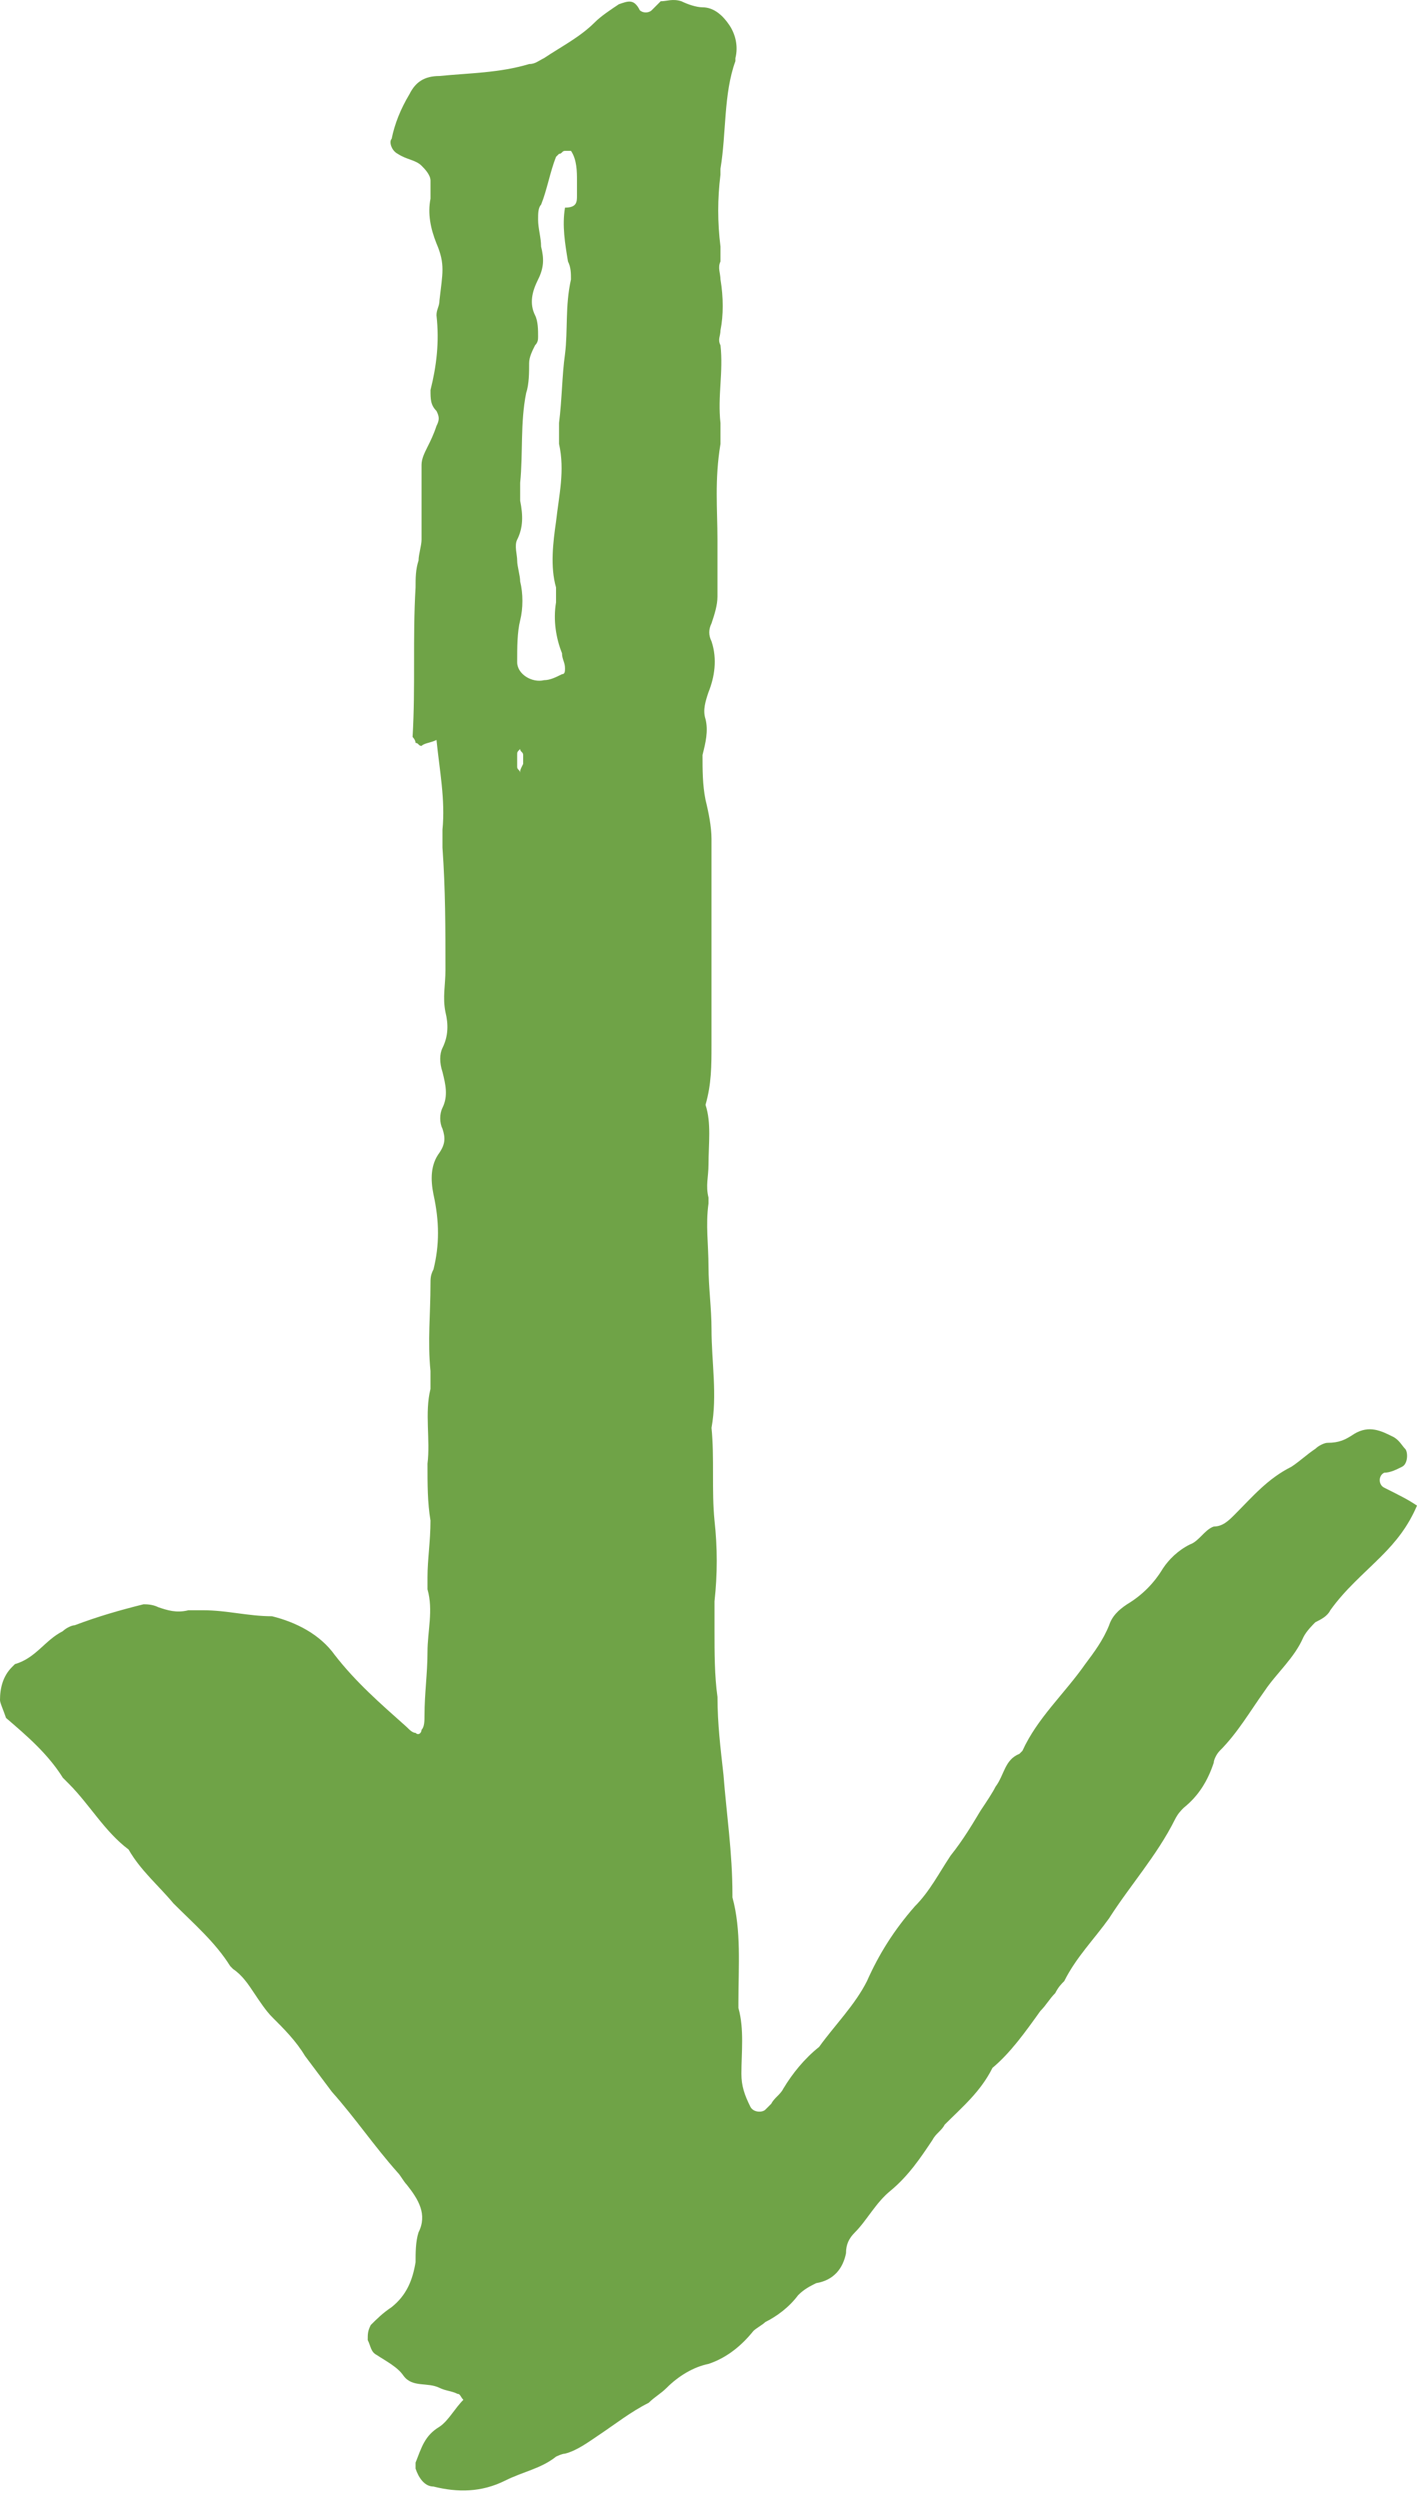 <svg width="55" height="97" viewBox="0 0 55 97" fill="none" xmlns="http://www.w3.org/2000/svg">
<path fill-rule="evenodd" clip-rule="evenodd" d="M55 58.416C54.652 59.229 54.188 59.809 53.607 60.389C52.911 61.085 52.215 61.665 51.635 62.477C51.519 62.709 51.287 62.825 51.054 62.942C50.938 63.058 50.706 63.29 50.59 63.522C50.242 64.334 49.546 64.915 49.082 65.611C48.502 66.423 48.038 67.235 47.342 67.931C47.225 68.047 47.11 68.279 47.11 68.395C46.878 69.091 46.529 69.672 45.95 70.136C45.833 70.252 45.718 70.368 45.602 70.6C44.906 71.993 43.861 73.153 43.049 74.429C42.468 75.242 41.772 75.938 41.308 76.866C41.192 76.982 41.076 77.098 40.96 77.33C40.728 77.562 40.612 77.794 40.38 78.026C39.799 78.838 39.22 79.65 38.523 80.231C38.059 81.159 37.363 81.739 36.666 82.436C36.55 82.667 36.318 82.784 36.202 83.016C35.738 83.712 35.273 84.409 34.578 84.988C33.997 85.453 33.649 86.149 33.185 86.613C32.953 86.845 32.837 87.077 32.837 87.425C32.721 88.005 32.373 88.47 31.677 88.585C31.445 88.701 31.212 88.817 30.981 89.049C30.633 89.514 30.169 89.862 29.704 90.094C29.588 90.21 29.356 90.326 29.24 90.442C28.776 91.022 28.195 91.487 27.5 91.718C26.919 91.835 26.339 92.183 25.875 92.647C25.643 92.879 25.411 92.995 25.179 93.227C24.483 93.575 23.903 94.039 23.207 94.504C22.859 94.735 22.395 95.084 21.93 95.2C21.814 95.2 21.582 95.316 21.582 95.316C21.002 95.78 20.306 95.896 19.61 96.244C18.682 96.708 17.753 96.708 16.826 96.476C16.477 96.476 16.245 96.128 16.13 95.78V95.548C16.361 94.968 16.477 94.504 17.058 94.156C17.406 93.924 17.638 93.46 17.986 93.111C17.87 92.995 17.87 92.879 17.755 92.879C17.523 92.763 17.29 92.763 17.059 92.647C16.594 92.416 16.014 92.647 15.666 92.183C15.434 91.835 14.97 91.603 14.621 91.371C14.39 91.255 14.39 91.023 14.273 90.791C14.273 90.559 14.273 90.443 14.39 90.21C14.621 89.978 14.854 89.746 15.202 89.514C15.782 89.05 16.014 88.47 16.13 87.774C16.13 87.426 16.13 86.961 16.246 86.613C16.594 85.917 16.246 85.337 15.782 84.757C15.666 84.64 15.55 84.409 15.434 84.292C14.506 83.248 13.81 82.204 12.881 81.159C12.533 80.695 12.185 80.231 11.837 79.766C11.489 79.186 11.025 78.722 10.56 78.258C10.329 78.027 10.096 77.678 9.864 77.33C9.633 76.982 9.4 76.634 9.052 76.401L8.936 76.285C8.356 75.357 7.543 74.661 6.731 73.849C6.151 73.153 5.455 72.572 4.991 71.76C4.062 71.064 3.482 70.019 2.67 69.207C2.554 69.091 2.554 69.091 2.439 68.975C1.858 68.047 1.046 67.351 0.234 66.655C0.116 66.306 0 66.074 0 65.959C0 65.494 0.116 65.03 0.464 64.682L0.58 64.566C1.393 64.334 1.741 63.638 2.437 63.289C2.553 63.173 2.785 63.058 2.901 63.058C3.829 62.709 4.641 62.477 5.57 62.245C5.686 62.245 5.918 62.245 6.15 62.361C6.498 62.477 6.846 62.593 7.31 62.477H7.891C8.819 62.477 9.631 62.709 10.56 62.709C11.488 62.941 12.417 63.405 12.997 64.217C13.809 65.262 14.737 66.074 15.781 67.002C15.897 67.118 16.013 67.234 16.129 67.234C16.245 67.35 16.361 67.234 16.361 67.117C16.477 67.001 16.477 66.769 16.477 66.537C16.477 65.725 16.593 64.912 16.593 64.1C16.593 63.288 16.825 62.476 16.593 61.664V61.2C16.593 60.504 16.709 59.807 16.709 58.995C16.593 58.299 16.593 57.602 16.593 56.79C16.709 55.861 16.477 54.818 16.709 53.889V53.193C16.593 52.033 16.709 50.989 16.709 49.828C16.709 49.596 16.709 49.48 16.826 49.248C17.058 48.319 17.058 47.391 16.826 46.347C16.709 45.767 16.709 45.187 17.058 44.723C17.289 44.375 17.289 44.142 17.174 43.794C17.058 43.563 17.058 43.214 17.174 42.982C17.405 42.518 17.29 42.054 17.174 41.59C17.058 41.242 17.058 40.894 17.174 40.661C17.405 40.197 17.405 39.733 17.29 39.269C17.174 38.688 17.29 38.224 17.29 37.644C17.29 36.02 17.29 34.511 17.174 32.886V32.191C17.29 31.03 17.058 29.87 16.942 28.709C16.71 28.826 16.478 28.826 16.361 28.941C16.245 28.941 16.245 28.825 16.13 28.825C16.13 28.709 16.014 28.593 16.014 28.593C16.13 26.621 16.014 24.764 16.13 22.792C16.13 22.444 16.13 22.096 16.246 21.747C16.246 21.515 16.362 21.167 16.362 20.935V18.034C16.362 17.802 16.478 17.57 16.594 17.338C16.71 17.106 16.826 16.874 16.942 16.526C17.058 16.294 17.058 16.178 16.942 15.945C16.71 15.714 16.71 15.481 16.71 15.133C16.942 14.205 17.058 13.277 16.942 12.233C16.942 12.001 17.058 11.885 17.058 11.652C17.174 10.607 17.29 10.259 16.942 9.447C16.71 8.867 16.594 8.287 16.71 7.707V7.011C16.71 6.779 16.478 6.547 16.362 6.43C16.13 6.199 15.782 6.199 15.434 5.966C15.202 5.85 15.086 5.502 15.202 5.386C15.318 4.805 15.55 4.226 15.898 3.645C16.13 3.181 16.478 2.949 17.058 2.949C18.218 2.833 19.378 2.833 20.539 2.485C20.771 2.485 20.887 2.369 21.12 2.253C21.816 1.789 22.512 1.441 23.092 0.861C23.324 0.629 23.673 0.396 24.02 0.165C24.369 0.048 24.601 -0.067 24.833 0.396C24.949 0.513 25.181 0.513 25.297 0.396C25.413 0.28 25.529 0.165 25.645 0.048C25.876 0.052 26.108 -0.064 26.456 0.052C26.688 0.168 27.036 0.284 27.268 0.284C27.732 0.284 28.08 0.632 28.313 0.98C28.544 1.328 28.661 1.792 28.544 2.256V2.372C28.08 3.649 28.196 5.157 27.964 6.549V6.781C27.848 7.71 27.848 8.638 27.965 9.566V10.147C27.848 10.379 27.965 10.611 27.965 10.843C28.081 11.539 28.081 12.235 27.965 12.815C27.965 13.047 27.848 13.163 27.965 13.396C28.081 14.44 27.848 15.368 27.965 16.413V17.225C27.732 18.617 27.848 19.777 27.848 20.938V23.142C27.848 23.49 27.732 23.838 27.617 24.187C27.5 24.419 27.5 24.651 27.617 24.883C27.848 25.579 27.733 26.276 27.5 26.855C27.384 27.203 27.269 27.551 27.384 27.9C27.5 28.364 27.384 28.828 27.268 29.293C27.268 29.873 27.268 30.453 27.384 31.033C27.5 31.497 27.616 32.078 27.616 32.541V37.879V38.691V40.548C27.616 41.36 27.616 42.056 27.384 42.868C27.616 43.564 27.5 44.376 27.5 45.188C27.5 45.653 27.384 46.001 27.5 46.465V46.697C27.384 47.509 27.5 48.321 27.5 49.133C27.5 49.945 27.617 50.758 27.617 51.57C27.617 52.846 27.848 54.123 27.617 55.399C27.733 56.559 27.617 57.836 27.733 58.996C27.849 60.04 27.849 61.084 27.733 62.129V63.289C27.733 64.101 27.733 65.03 27.849 65.842C27.849 66.887 27.965 67.814 28.081 68.859C28.197 70.367 28.429 71.876 28.429 73.5V73.617C28.777 74.893 28.661 76.286 28.661 77.677V77.909C28.892 78.722 28.777 79.65 28.777 80.462C28.777 80.926 28.893 81.274 29.125 81.739C29.241 81.97 29.589 81.97 29.705 81.855L29.937 81.623C30.053 81.391 30.285 81.275 30.401 81.043C30.749 80.462 31.213 79.882 31.794 79.418C32.374 78.606 33.186 77.794 33.651 76.865C34.115 75.821 34.695 74.893 35.508 73.965C36.088 73.384 36.436 72.688 36.9 71.992C37.364 71.412 37.712 70.832 38.06 70.252C38.292 69.904 38.525 69.556 38.641 69.323C38.989 68.859 38.989 68.279 39.569 68.047L39.685 67.931C40.266 66.654 41.31 65.726 42.122 64.566C42.47 64.102 42.818 63.637 43.05 63.057C43.166 62.709 43.398 62.477 43.746 62.245C44.327 61.897 44.791 61.433 45.139 60.853C45.371 60.505 45.719 60.157 46.184 59.924C46.532 59.808 46.764 59.344 47.112 59.228C47.46 59.228 47.692 58.996 47.924 58.764C48.62 58.068 49.2 57.371 50.129 56.907C50.477 56.675 50.709 56.443 51.057 56.211C51.173 56.095 51.405 55.98 51.522 55.98C51.986 55.98 52.218 55.863 52.566 55.632C53.147 55.284 53.611 55.515 54.074 55.748C54.306 55.864 54.422 56.096 54.538 56.212C54.655 56.328 54.655 56.792 54.422 56.908C54.191 57.024 53.958 57.14 53.726 57.14C53.495 57.256 53.495 57.604 53.726 57.72C54.42 58.068 54.652 58.184 55 58.417L55 58.416ZM22.395 7.594V7.013C22.395 6.665 22.395 6.201 22.163 5.853H21.93C21.814 5.853 21.814 5.969 21.699 5.969L21.582 6.085C21.351 6.666 21.235 7.362 21.002 7.942C20.886 8.058 20.886 8.29 20.886 8.522C20.886 8.87 21.002 9.218 21.002 9.567C21.118 10.031 21.118 10.379 20.886 10.843C20.654 11.307 20.538 11.771 20.77 12.236C20.886 12.467 20.886 12.815 20.886 13.047C20.886 13.163 20.886 13.279 20.77 13.395C20.653 13.627 20.538 13.859 20.538 14.091C20.538 14.439 20.538 14.903 20.422 15.251C20.19 16.411 20.305 17.572 20.19 18.732V19.428C20.306 20.009 20.306 20.473 20.074 20.937C19.957 21.168 20.074 21.517 20.074 21.749C20.074 21.98 20.19 22.329 20.19 22.561C20.306 23.025 20.306 23.606 20.19 24.069C20.074 24.533 20.074 25.114 20.074 25.694C20.074 26.158 20.654 26.506 21.118 26.39C21.35 26.39 21.582 26.273 21.814 26.158C21.93 26.158 21.93 26.041 21.93 25.926C21.93 25.694 21.814 25.578 21.814 25.346C21.582 24.765 21.466 24.069 21.582 23.373V22.793C21.351 21.98 21.466 21.052 21.582 20.24C21.699 19.195 21.93 18.267 21.699 17.223V16.411C21.815 15.482 21.815 14.554 21.93 13.742C22.047 12.813 21.93 11.885 22.162 10.841C22.162 10.609 22.162 10.377 22.046 10.145C21.93 9.449 21.814 8.752 21.93 8.056C22.395 8.057 22.395 7.825 22.395 7.593L22.395 7.594ZM20.306 29.639V29.291C20.306 29.175 20.19 29.175 20.19 29.06C20.074 29.176 20.074 29.176 20.074 29.291V29.756C20.074 29.872 20.19 29.872 20.19 29.987C20.19 29.872 20.19 29.872 20.306 29.639V29.639ZM20.074 27.899V27.782V27.899Z" fill="#6FA347"/>
</svg>
